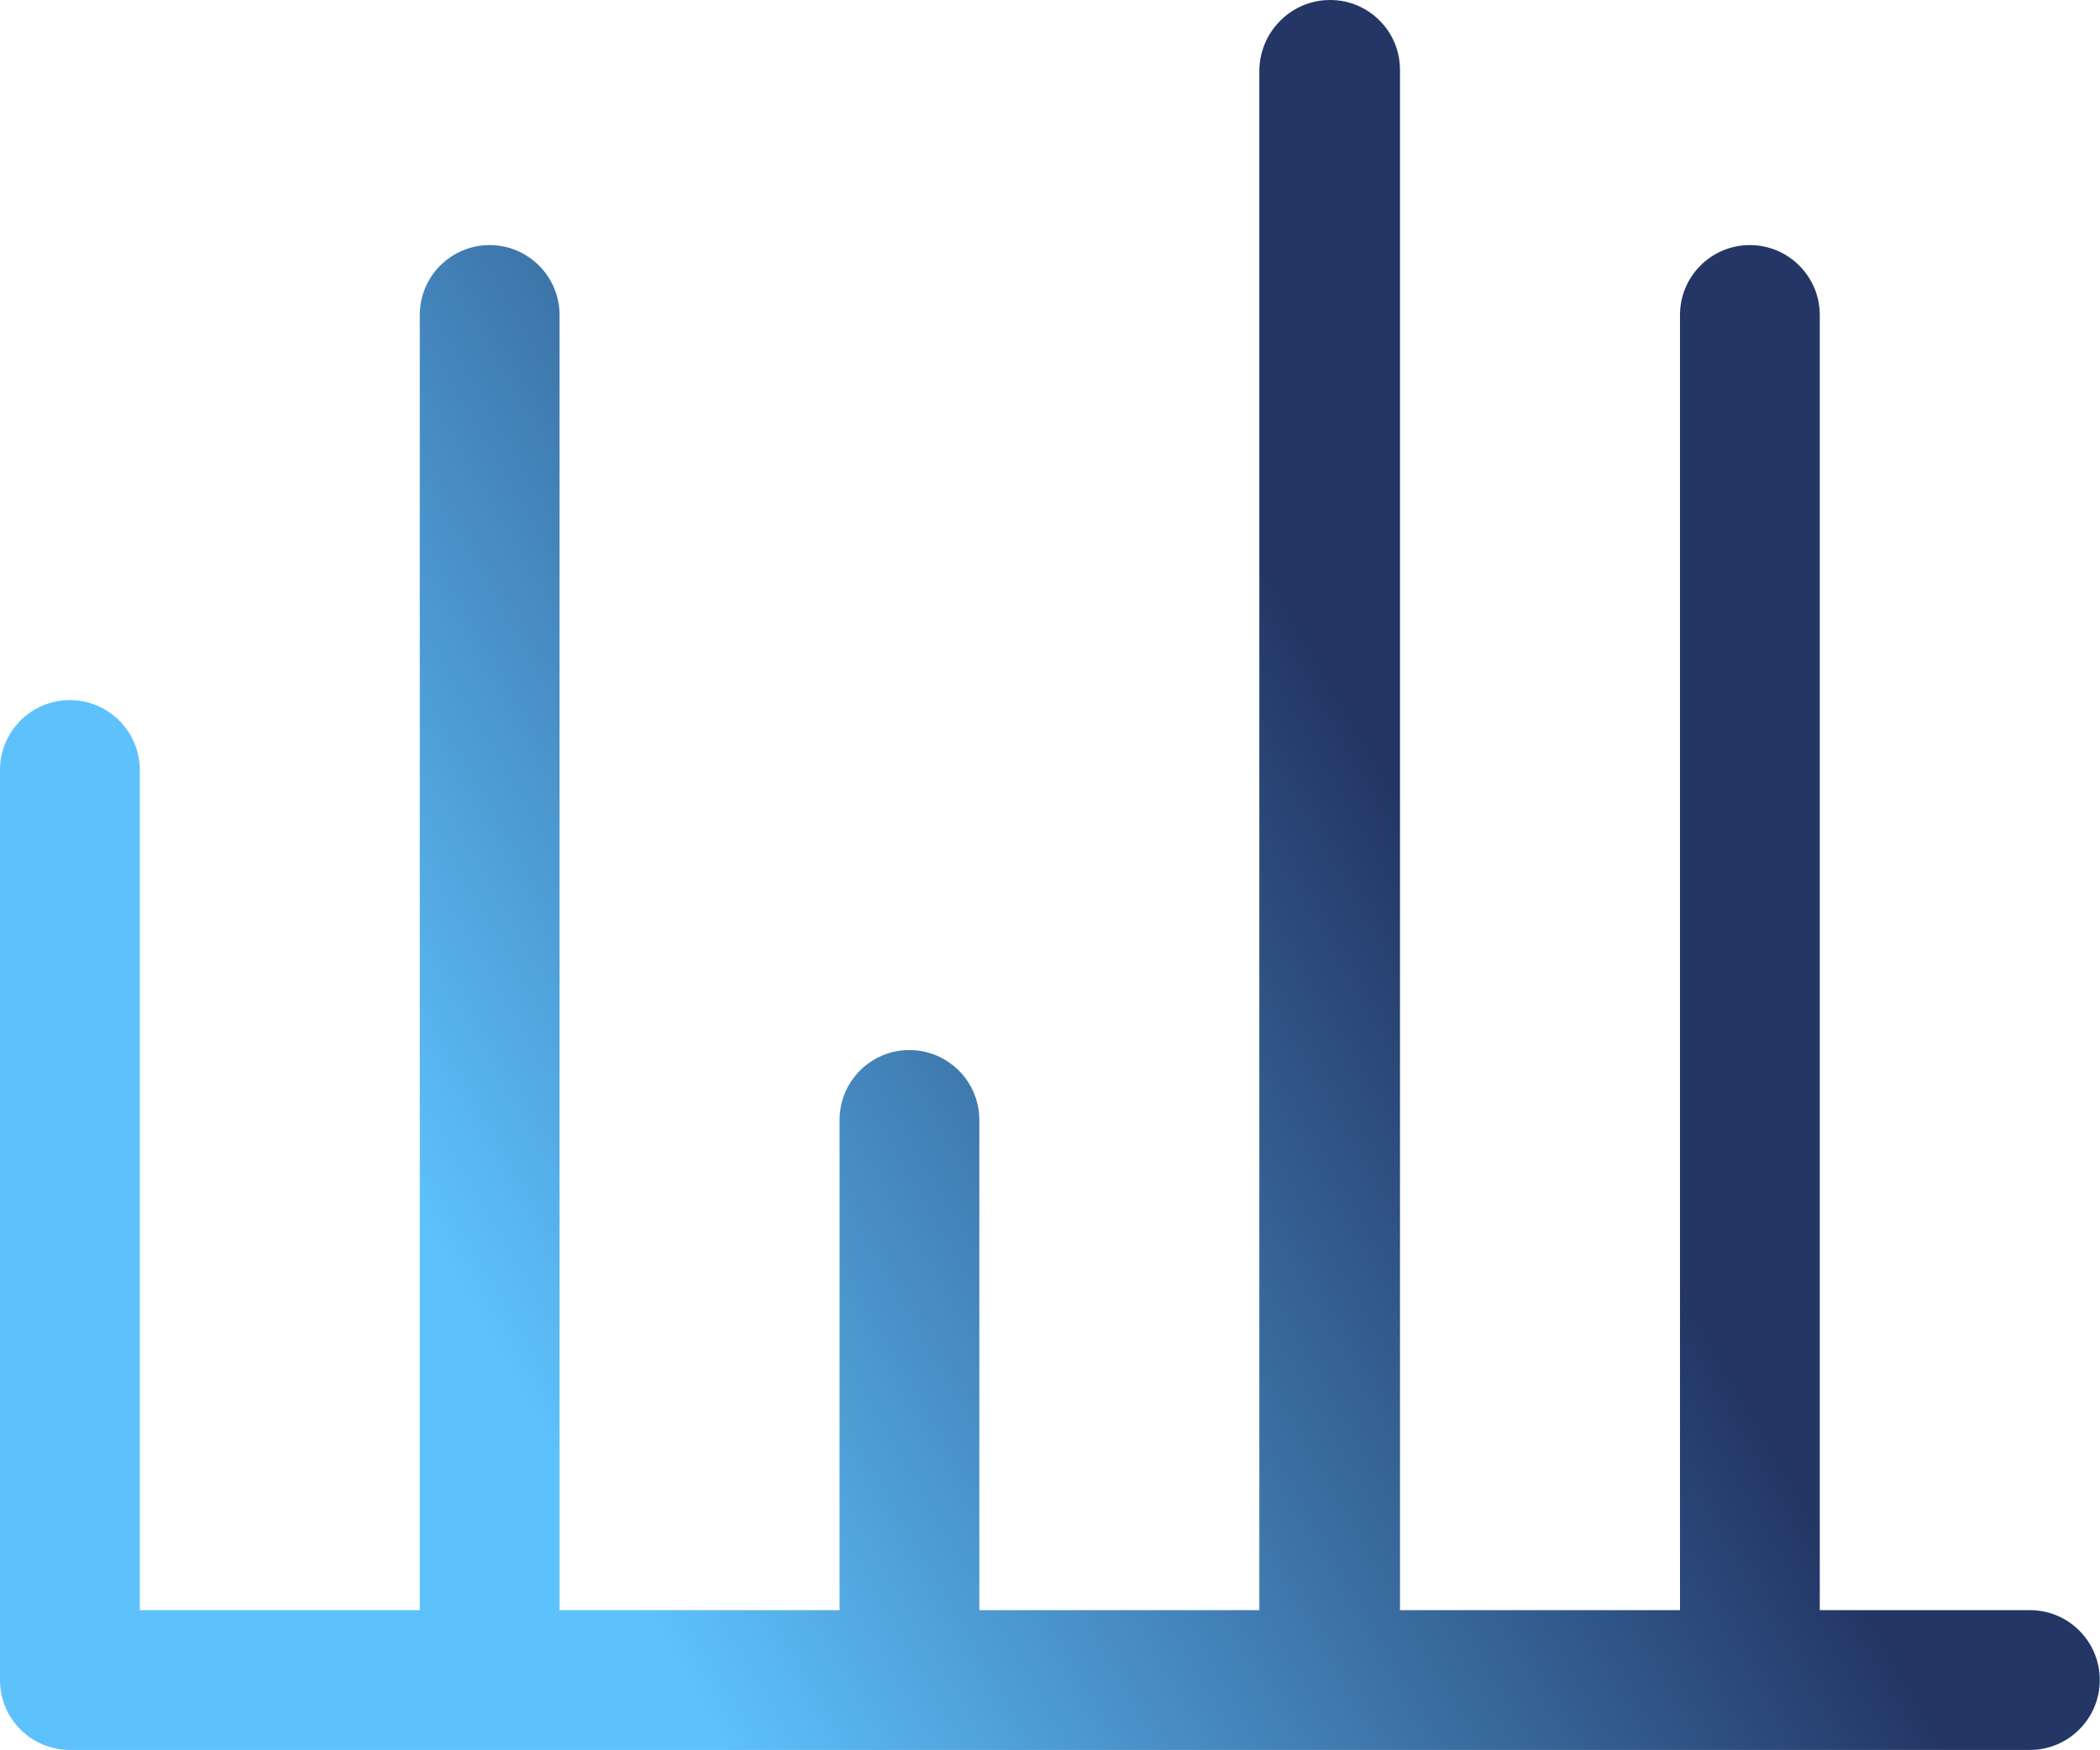 <?xml version="1.0" encoding="UTF-8"?>
<svg id="Livello_2" data-name="Livello 2" xmlns="http://www.w3.org/2000/svg" xmlns:xlink="http://www.w3.org/1999/xlink" viewBox="0 0 93.75 78.13">
  <defs>
    <linearGradient id="Sfumatura_senza_nome_26" data-name="Sfumatura senza nome 26" x1="4.51" y1="74.4" x2="78.9" y2="31.46" gradientUnits="userSpaceOnUse">
      <stop offset=".26" stop-color="#5dc1fc"/>
      <stop offset=".81" stop-color="#233665"/>
    </linearGradient>
  </defs>
  <g id="Livello_1-2" data-name="Livello 1">
    <path d="M59.38,0c1.73,0,3.12,1.4,3.12,3.12v68.75h12.5V14.06c0-1.73,1.4-3.12,3.12-3.12s3.12,1.4,3.12,3.12v57.81h9.38c1.73,0,3.12,1.4,3.12,3.12s-1.4,3.12-3.12,3.12H3.12c-1.73,0-3.12-1.4-3.12-3.12v-40.62c0-1.73,1.4-3.12,3.12-3.12s3.12,1.4,3.12,3.12v37.5h12.5V14.06c0-1.73,1.4-3.12,3.12-3.12s3.12,1.4,3.12,3.12v57.81h12.5v-21.88c0-1.73,1.4-3.12,3.12-3.12s3.12,1.4,3.12,3.12v21.88h12.5V3.13C56.25,1.4,57.65,0,59.38,0Z" style="fill: url(#Sfumatura_senza_nome_26); stroke-width: 0px;"/>
  </g>
</svg>